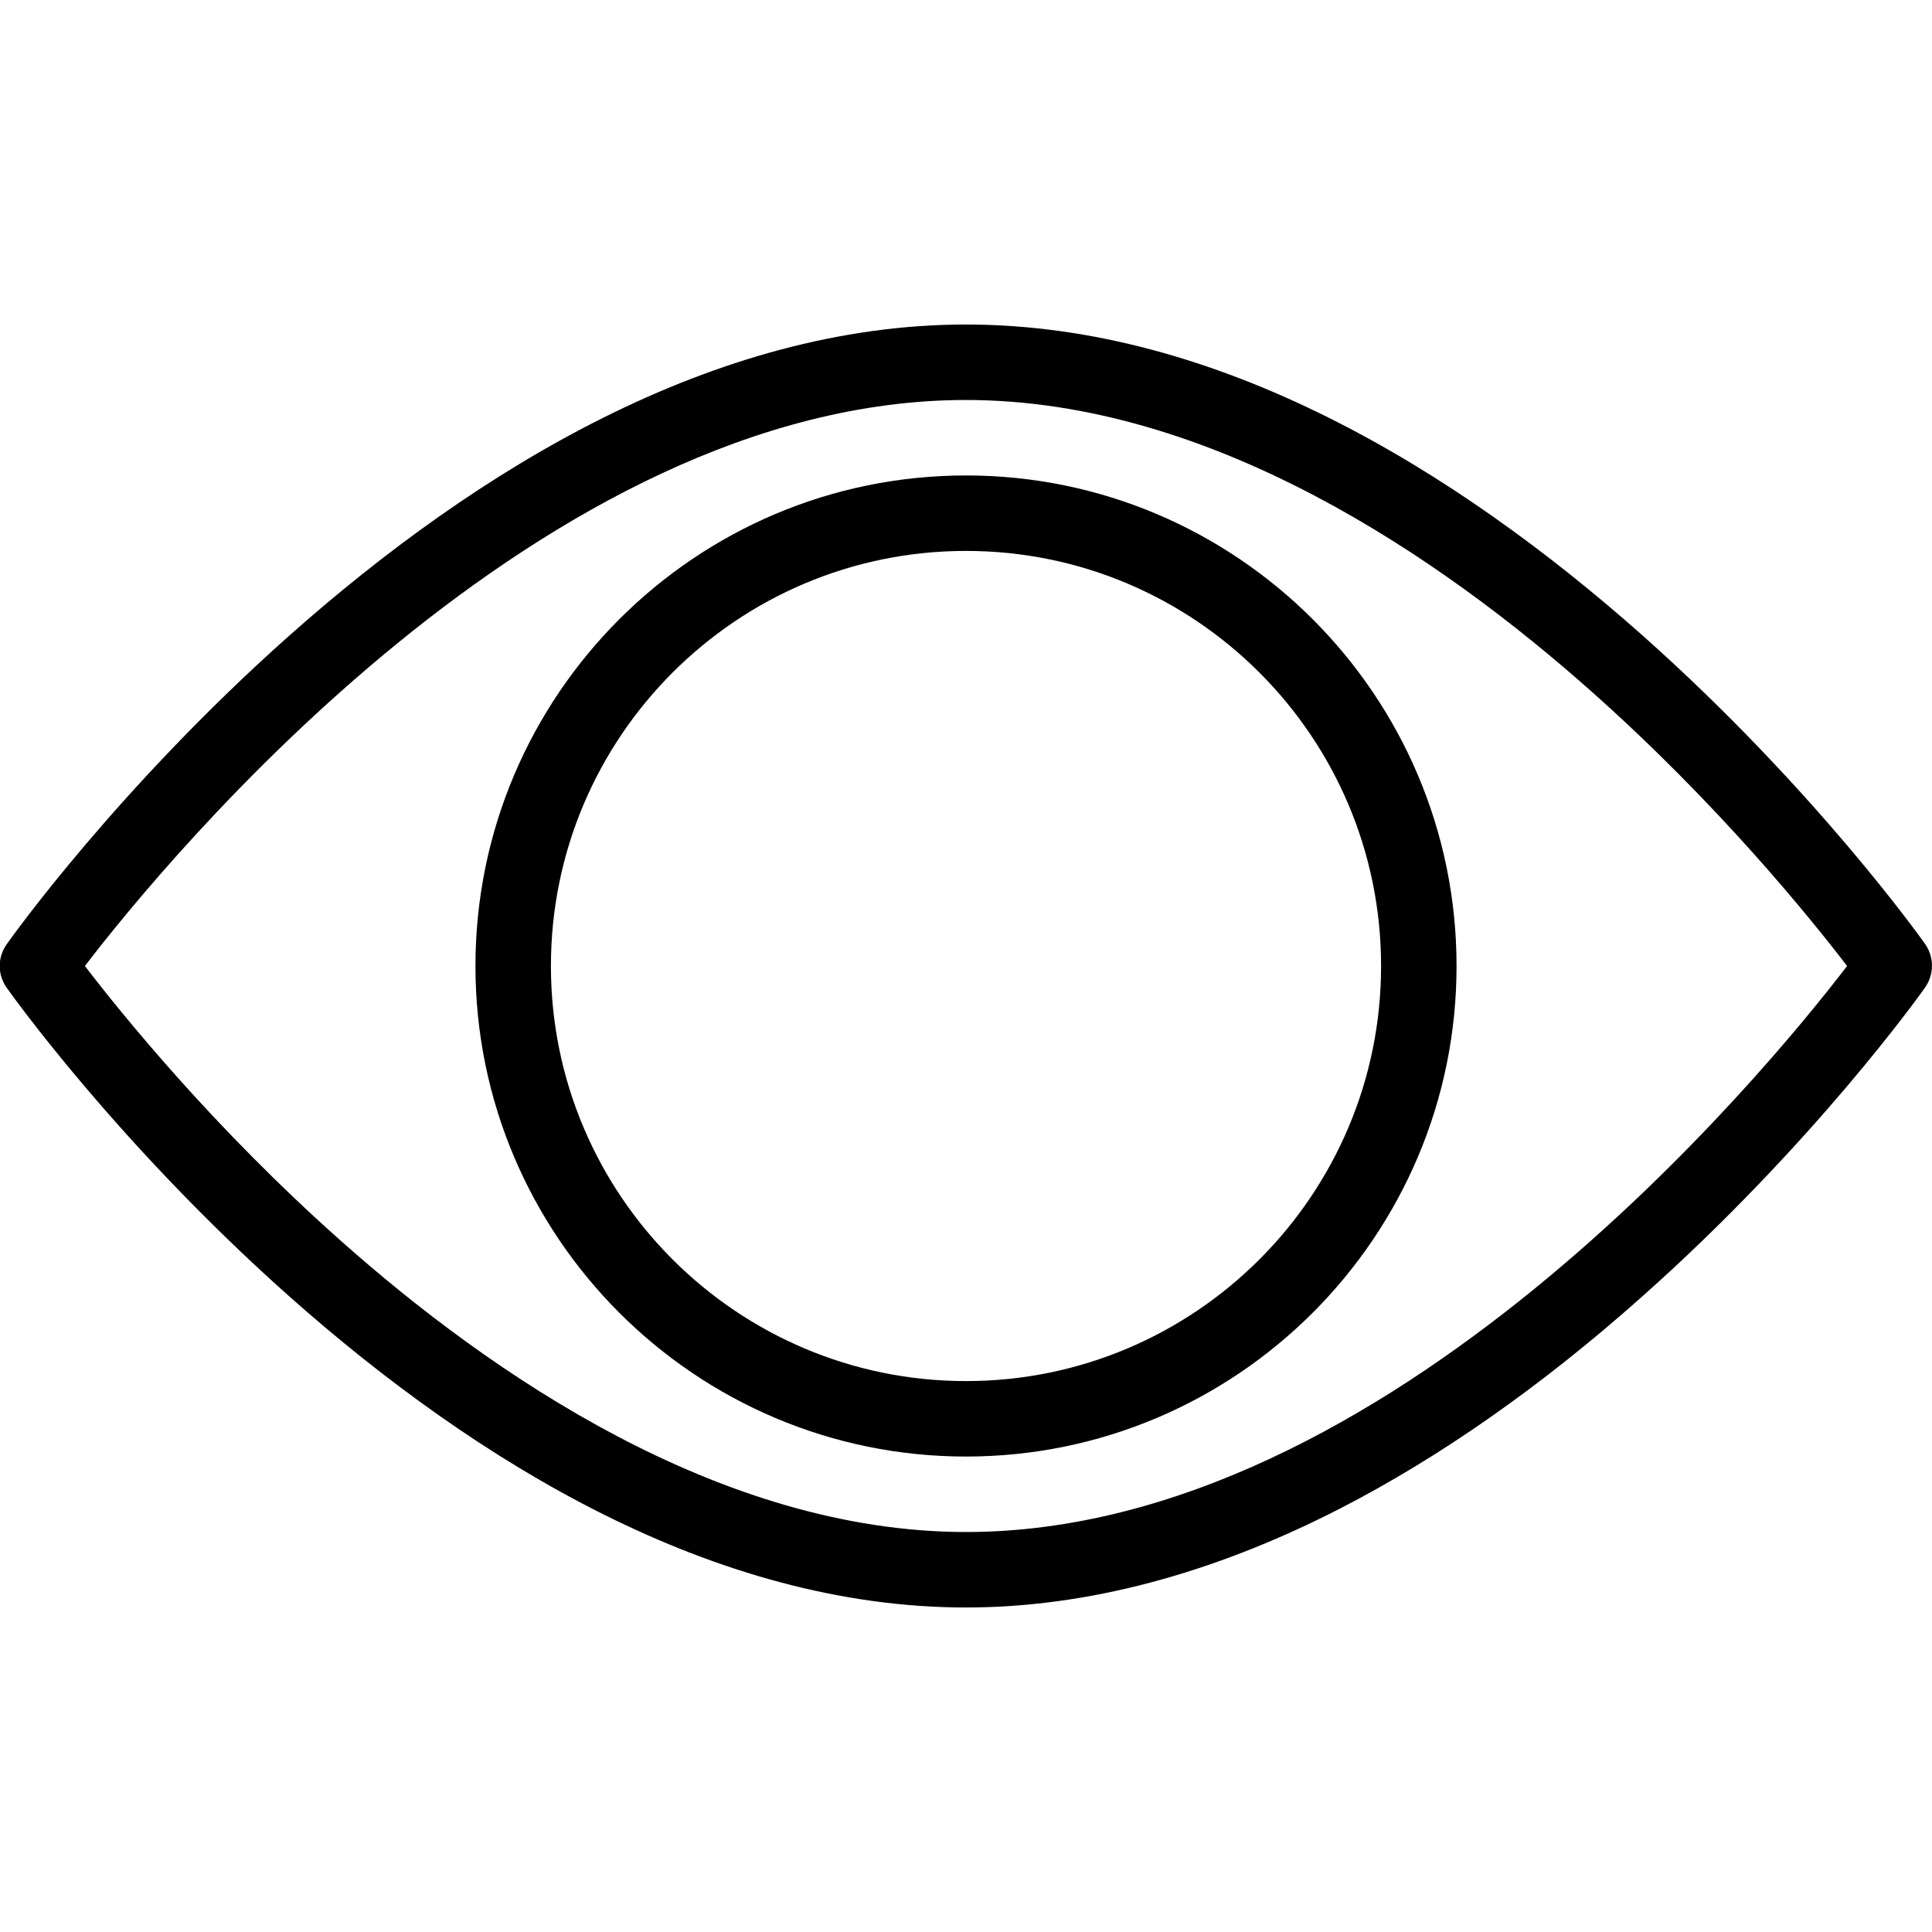 <?xml version="1.0" encoding="utf-8"?>
<!-- Generator: Adobe Illustrator 25.2.1, SVG Export Plug-In . SVG Version: 6.00 Build 0)  -->
<svg version="1.1" id="Layer_1" xmlns:svgjs="http://svgjs.com/svgjs"
	 xmlns="http://www.w3.org/2000/svg" xmlns:xlink="http://www.w3.org/1999/xlink" x="0px" y="0px" viewBox="0 0 512 512"
	 style="enable-background:new 0 0 512 512;" xml:space="preserve">
<style type="text/css">
	.st0{fill:#000000;}
</style>
<g>
	<g>
		<g>
			<path class="st0" d="M256,126c-71.7,0-130,58.3-130,130s58.3,130,130,130s130-58.3,130-130S327.7,126,256,126z M256,366
				c-60.7,0-110-49.3-110-110s49.3-110,110-110s110,49.3,110,110S316.7,366,256,366z"/>
		</g>
	</g>
	<g>
		<g>
			<path class="st0" d="M510.2,250.2c-1.2-1.7-29.5-41.4-74.8-81.7C385.5,124.2,322.7,86,256,86c-66.7,0-129.5,38.2-179.4,82.5
				c-45.3,40.3-73.6,80-74.8,81.7c-2.5,3.5-2.5,8.1,0,11.6c1.2,1.7,29.5,41.4,74.8,81.7C126.5,387.8,189.3,426,256,426
				c31.8,0,65.1-8.8,98.9-26.1c26.7-13.7,53.7-32.6,80.4-56.4c45.3-40.3,73.6-80,74.8-81.7C512.6,258.3,512.6,253.7,510.2,250.2z
				 M256,406c-65.2,0-126.1-42-165.7-77.2c-33.8-30-58.3-60.4-67.8-72.8C44.1,227.8,144.1,106,256,106c65.2,0,126.1,42,165.7,77.2
				c33.8,30,58.3,60.4,67.8,72.8C467.9,284.2,367.9,406,256,406z"/>
		</g>
	</g>
</g>
</svg>
